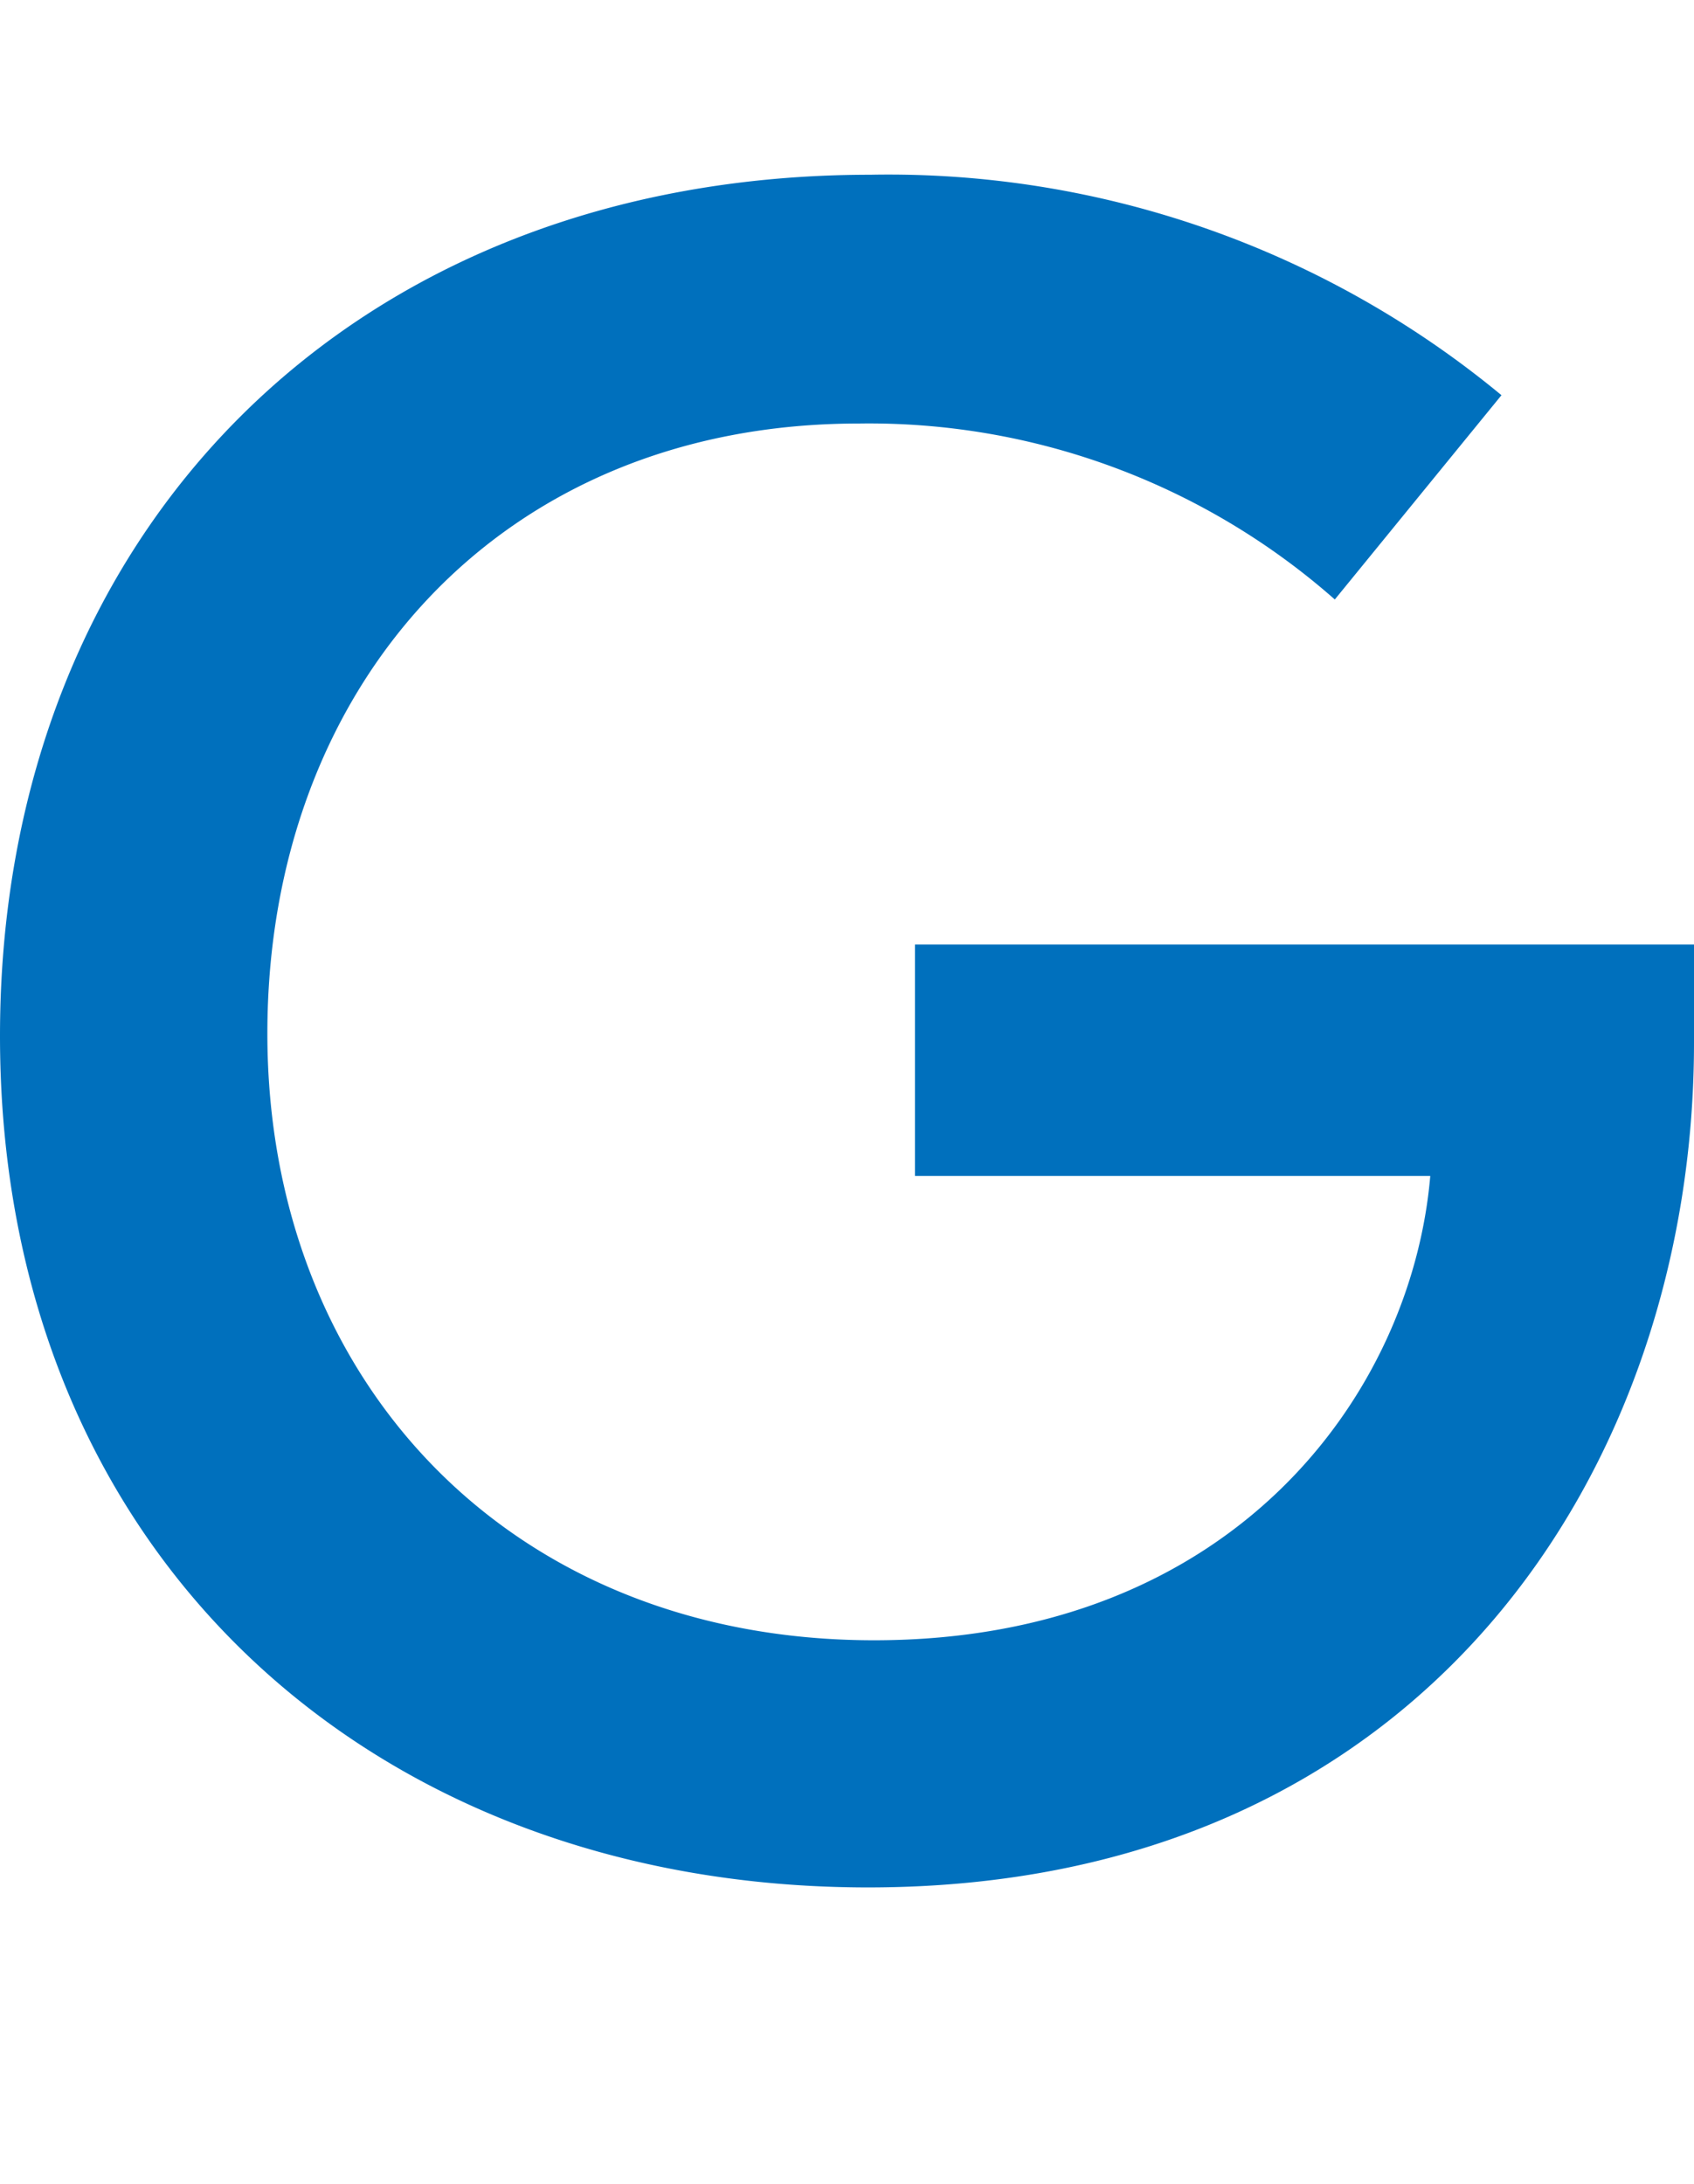 <svg xmlns="http://www.w3.org/2000/svg" viewBox="0 0 41.88 54"><defs><style>.cls-1{fill:#0070bd;}.cls-2{fill:none;}</style></defs><title>k_char_7</title><g id="レイヤー_2" data-name="レイヤー 2"><g id="レイヤー_1-2" data-name="レイヤー 1"><path class="cls-1" d="M41.88,23.35v2.43c0,10.44-6.62,20.88-20.42,20.88C9.22,46.66,0,38.43,0,25.61,0,13.14,8.7,4.32,21.52,4.32a23.77,23.77,0,0,1,15.6,5.45L33,14.82a17.41,17.41,0,0,0-11.77-4.35c-8.88,0-14.62,6.5-14.62,15.08s6,15,15,15c8.88,0,13.29-6.09,13.75-11.48H22.62V23.35Z"/><rect class="cls-2" width="41.88" height="54"/></g></g></svg>